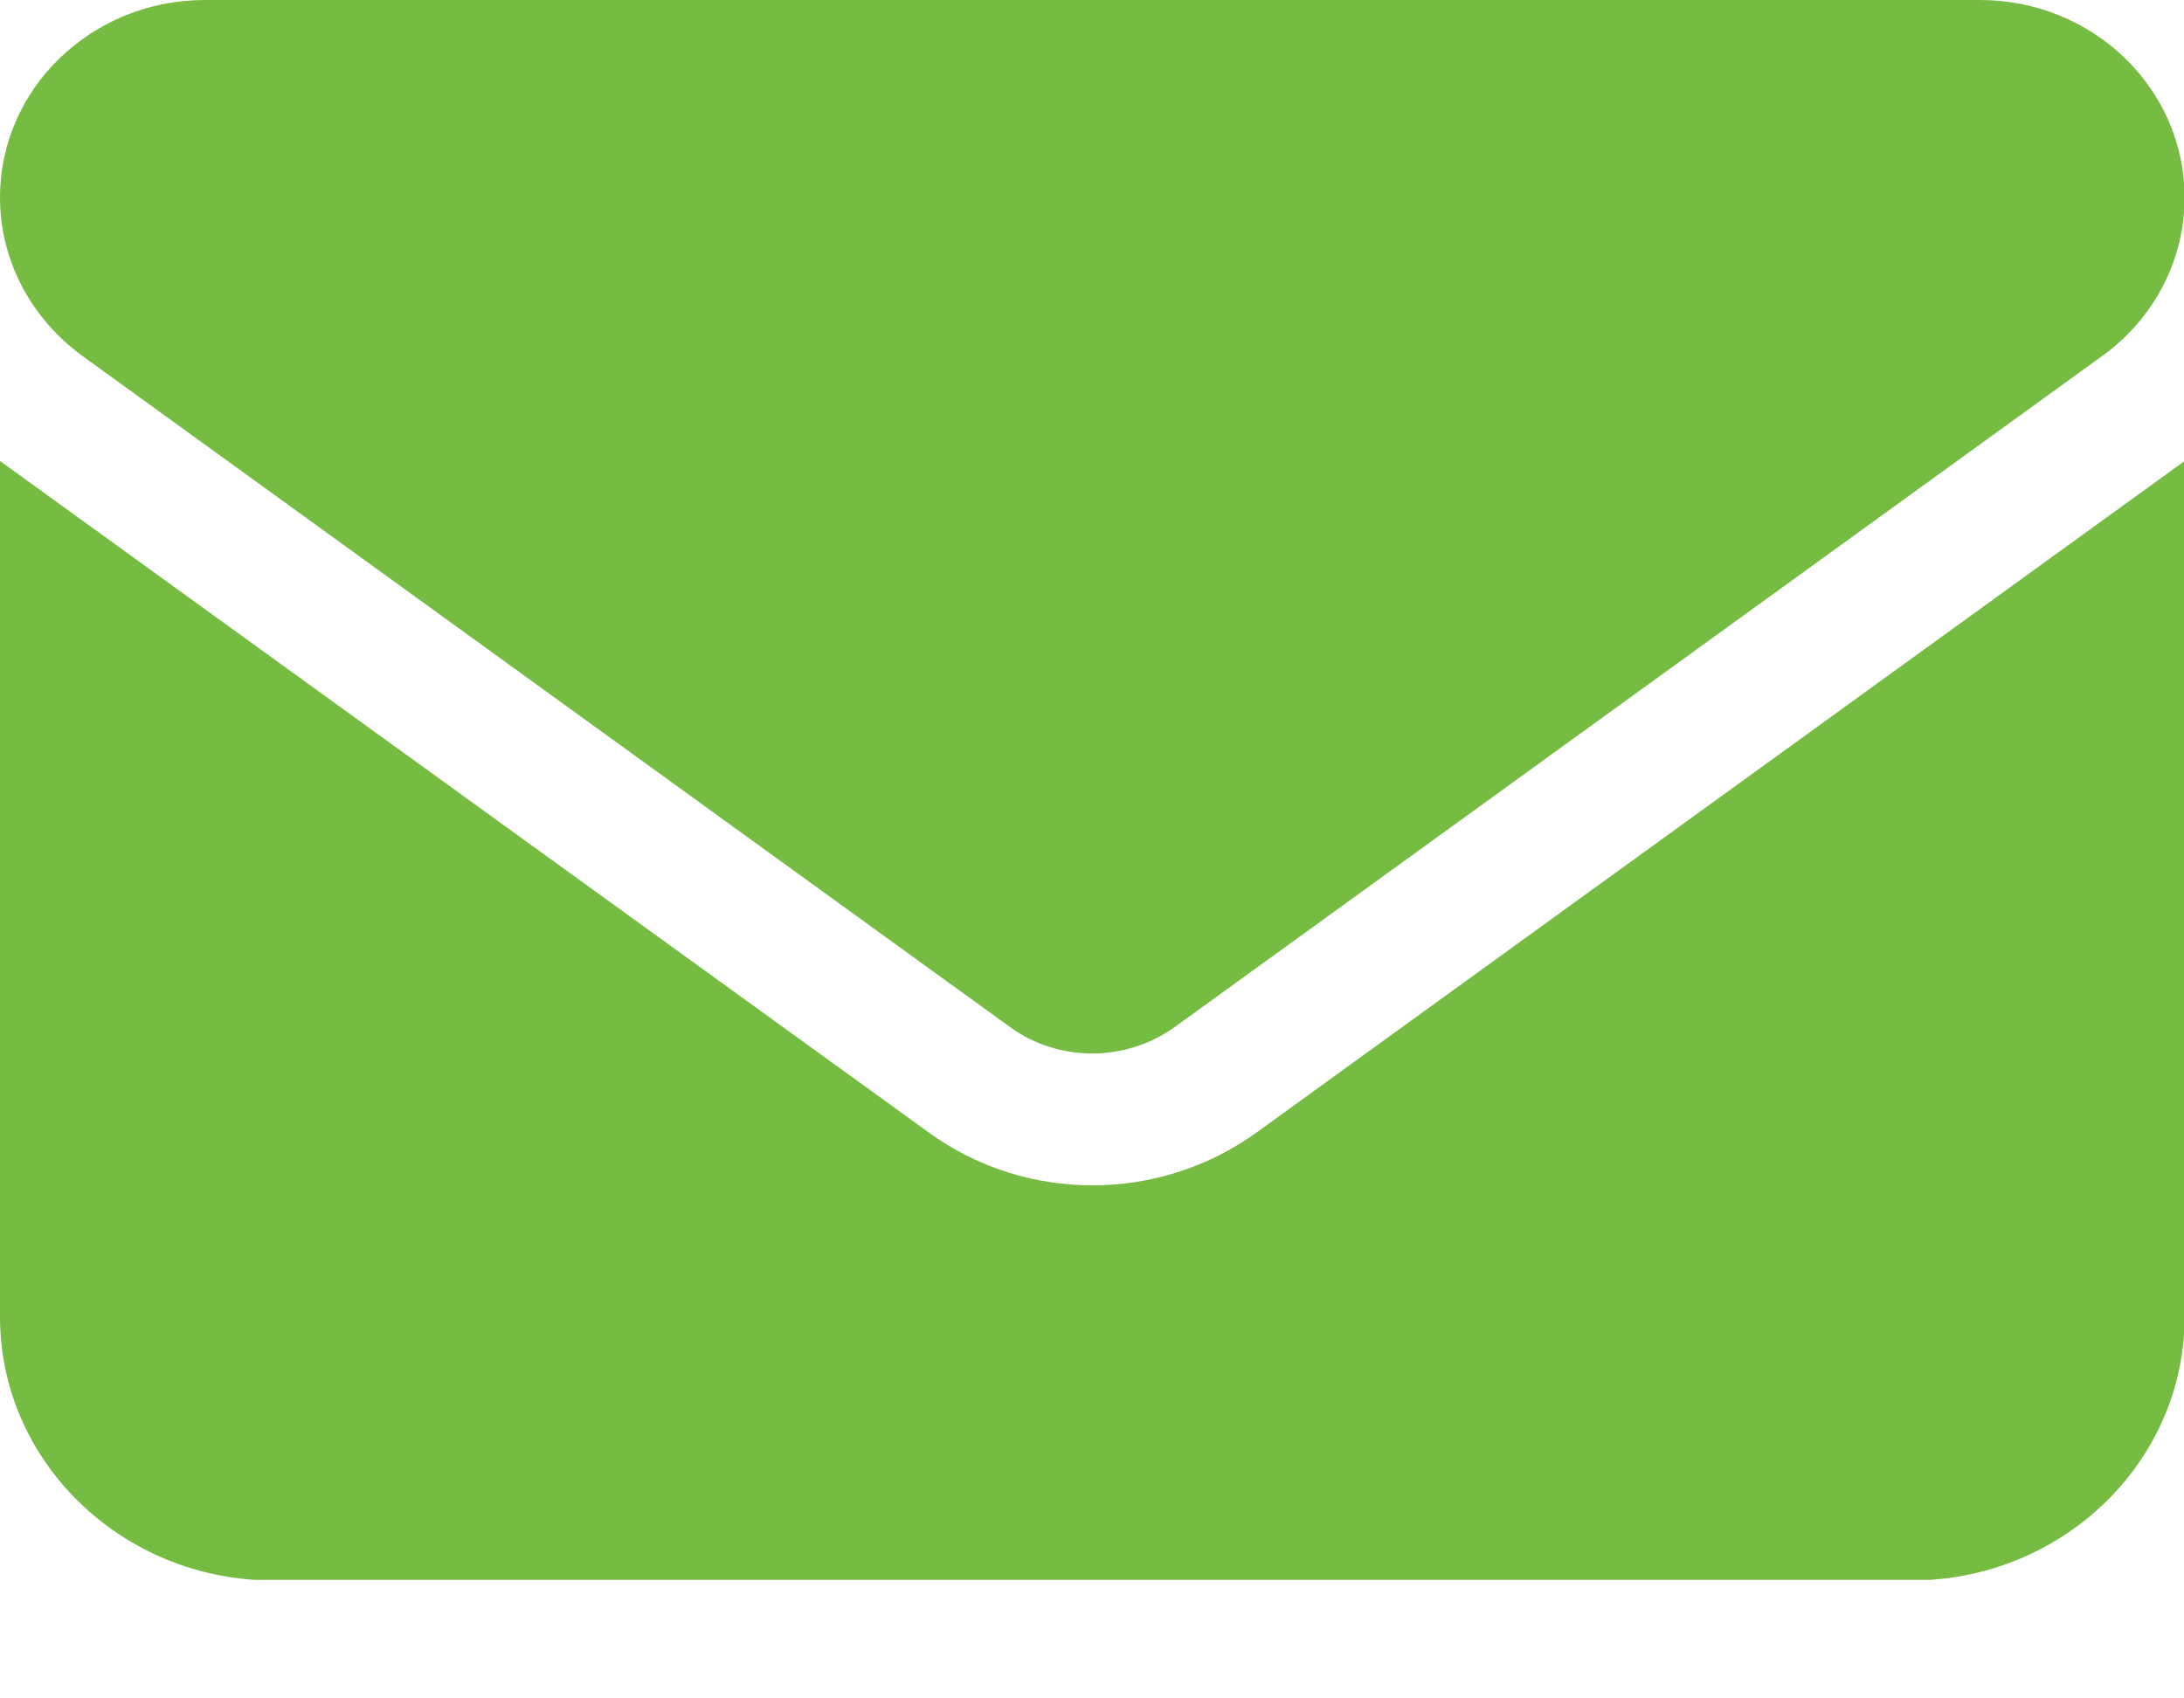 <svg width="18" height="14" viewBox="0 0 18 14" fill="none" xmlns="http://www.w3.org/2000/svg">
<g clip-path="url(#clip0_408_122)">
<path d="M1.688 0C0.756 0 0 0.729 0 1.628C0 2.141 0.25 2.619 0.676 2.932L8.327 8.468C8.726 8.756 9.274 8.756 9.679 8.468L17.329 2.932C17.755 2.624 18.005 2.141 18.005 1.628C18.005 0.729 17.249 0 16.318 0L1.688 0ZM0 3.8V10.856C0 12.053 1.012 13.028 2.252 13.028H15.753C16.994 13.028 18.005 12.053 18.005 10.856V3.8L10.355 9.336C9.551 9.916 8.454 9.916 7.656 9.336L0 3.8Z" fill="#76BC43"/>
</g>
<defs>
<clipPath id="clip0_408_122">
<rect width="18" height="13.023" fill="white"/>
</clipPath>
</defs>
</svg>
